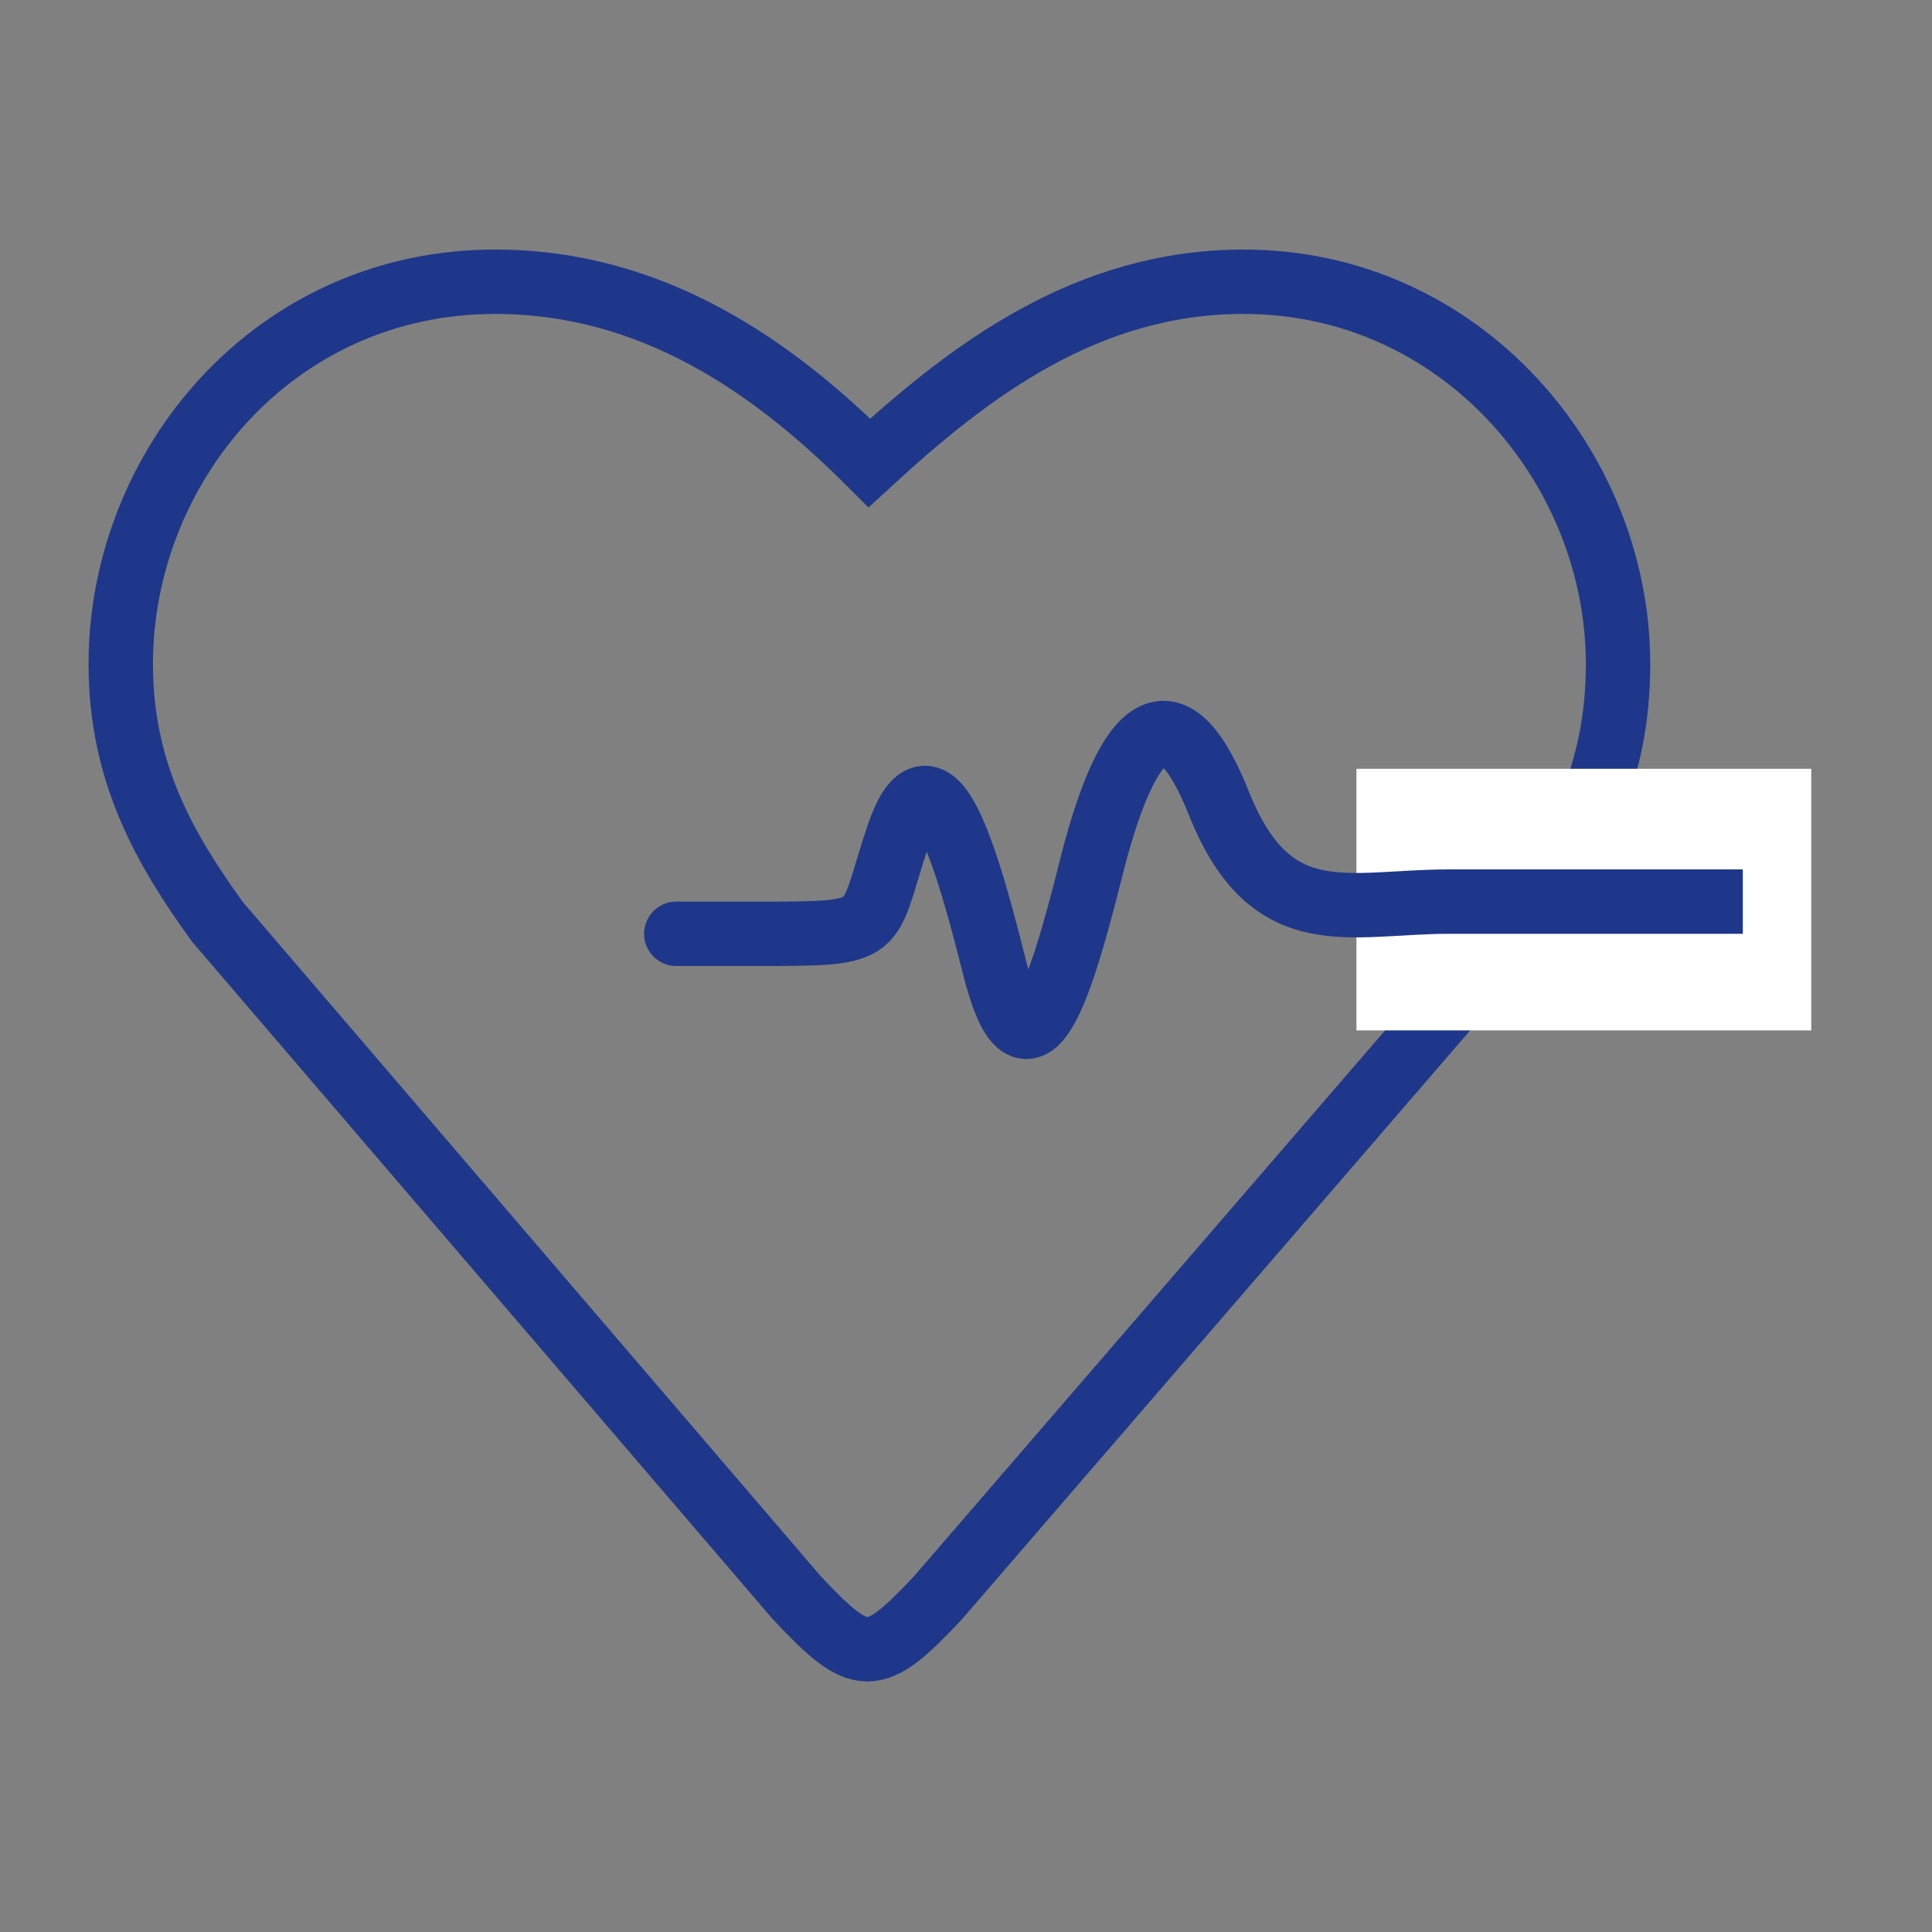 <?xml version="1.0" encoding="utf-8"?>
<!-- Generator: Adobe Illustrator 22.1.0, SVG Export Plug-In . SVG Version: 6.00 Build 0)  -->
<svg version="1.1" id="Capa_1" xmlns="http://www.w3.org/2000/svg" xmlns:xlink="http://www.w3.org/1999/xlink" x="0px" y="0px"
	 viewBox="0 0 48 48" style="enable-background:new 0 0 48 48;" xml:space="preserve">
<rect x="0" y="0" width="48" height="48" fill="#808080" stroke="none"/>
<style type="text/css">
	.st0{fill:none;stroke:#1E378A;stroke-width:1.6;}
	.st1{fill:#FFFFFF;}
</style>
<g id="_x2705_-HOME_3_">
	<g id="Home---Autos_3_" transform="translate(-938, -693)">
		<g id="Group-22" transform="translate(856, 664)">
			<g id="Group-4" transform="translate(83, 30)">
				<g id="Group_2_">
					<g id="Group-12">
						<g id="heart-like">
							<path class="st0" d="M29.9,6c-3.9,0-6.8,2.2-9.3,4.5C18.2,8.1,15.2,6,11.3,6C5.8,6,2,10.6,2,15.5c0,2.7,1.1,4.6,2.4,6.4
								l14.4,16.8c1.6,1.7,1.9,1.7,3.5,0l14.5-16.8c1.4-1.8,2.4-3.7,2.4-6.4C39.2,10.6,35.3,6,29.9,6L29.9,6z"/>
							<rect id="Rectangle_3_" x="32.7" y="18.1" class="st1" width="11.3" height="6.5"/>
						</g>
						<path id="Path-6" class="st0" d="M16.5,22.2c-1.3,0-0.8,0,1.3,0c3.2,0,2.7,0,3.5-2.4c0.8-2.4,1.6,0,2.4,3.2
							c0.8,3.2,1.6,0.8,2.4-2.4c0.8-3.2,1.9-4.9,3.2-1.6c1.3,3.2,3.2,2.4,5.7,2.4c1.6,0,4,0,7.3,0"/>
					</g>
				</g>
			</g>
		</g>
	</g>
</g>
</svg>
